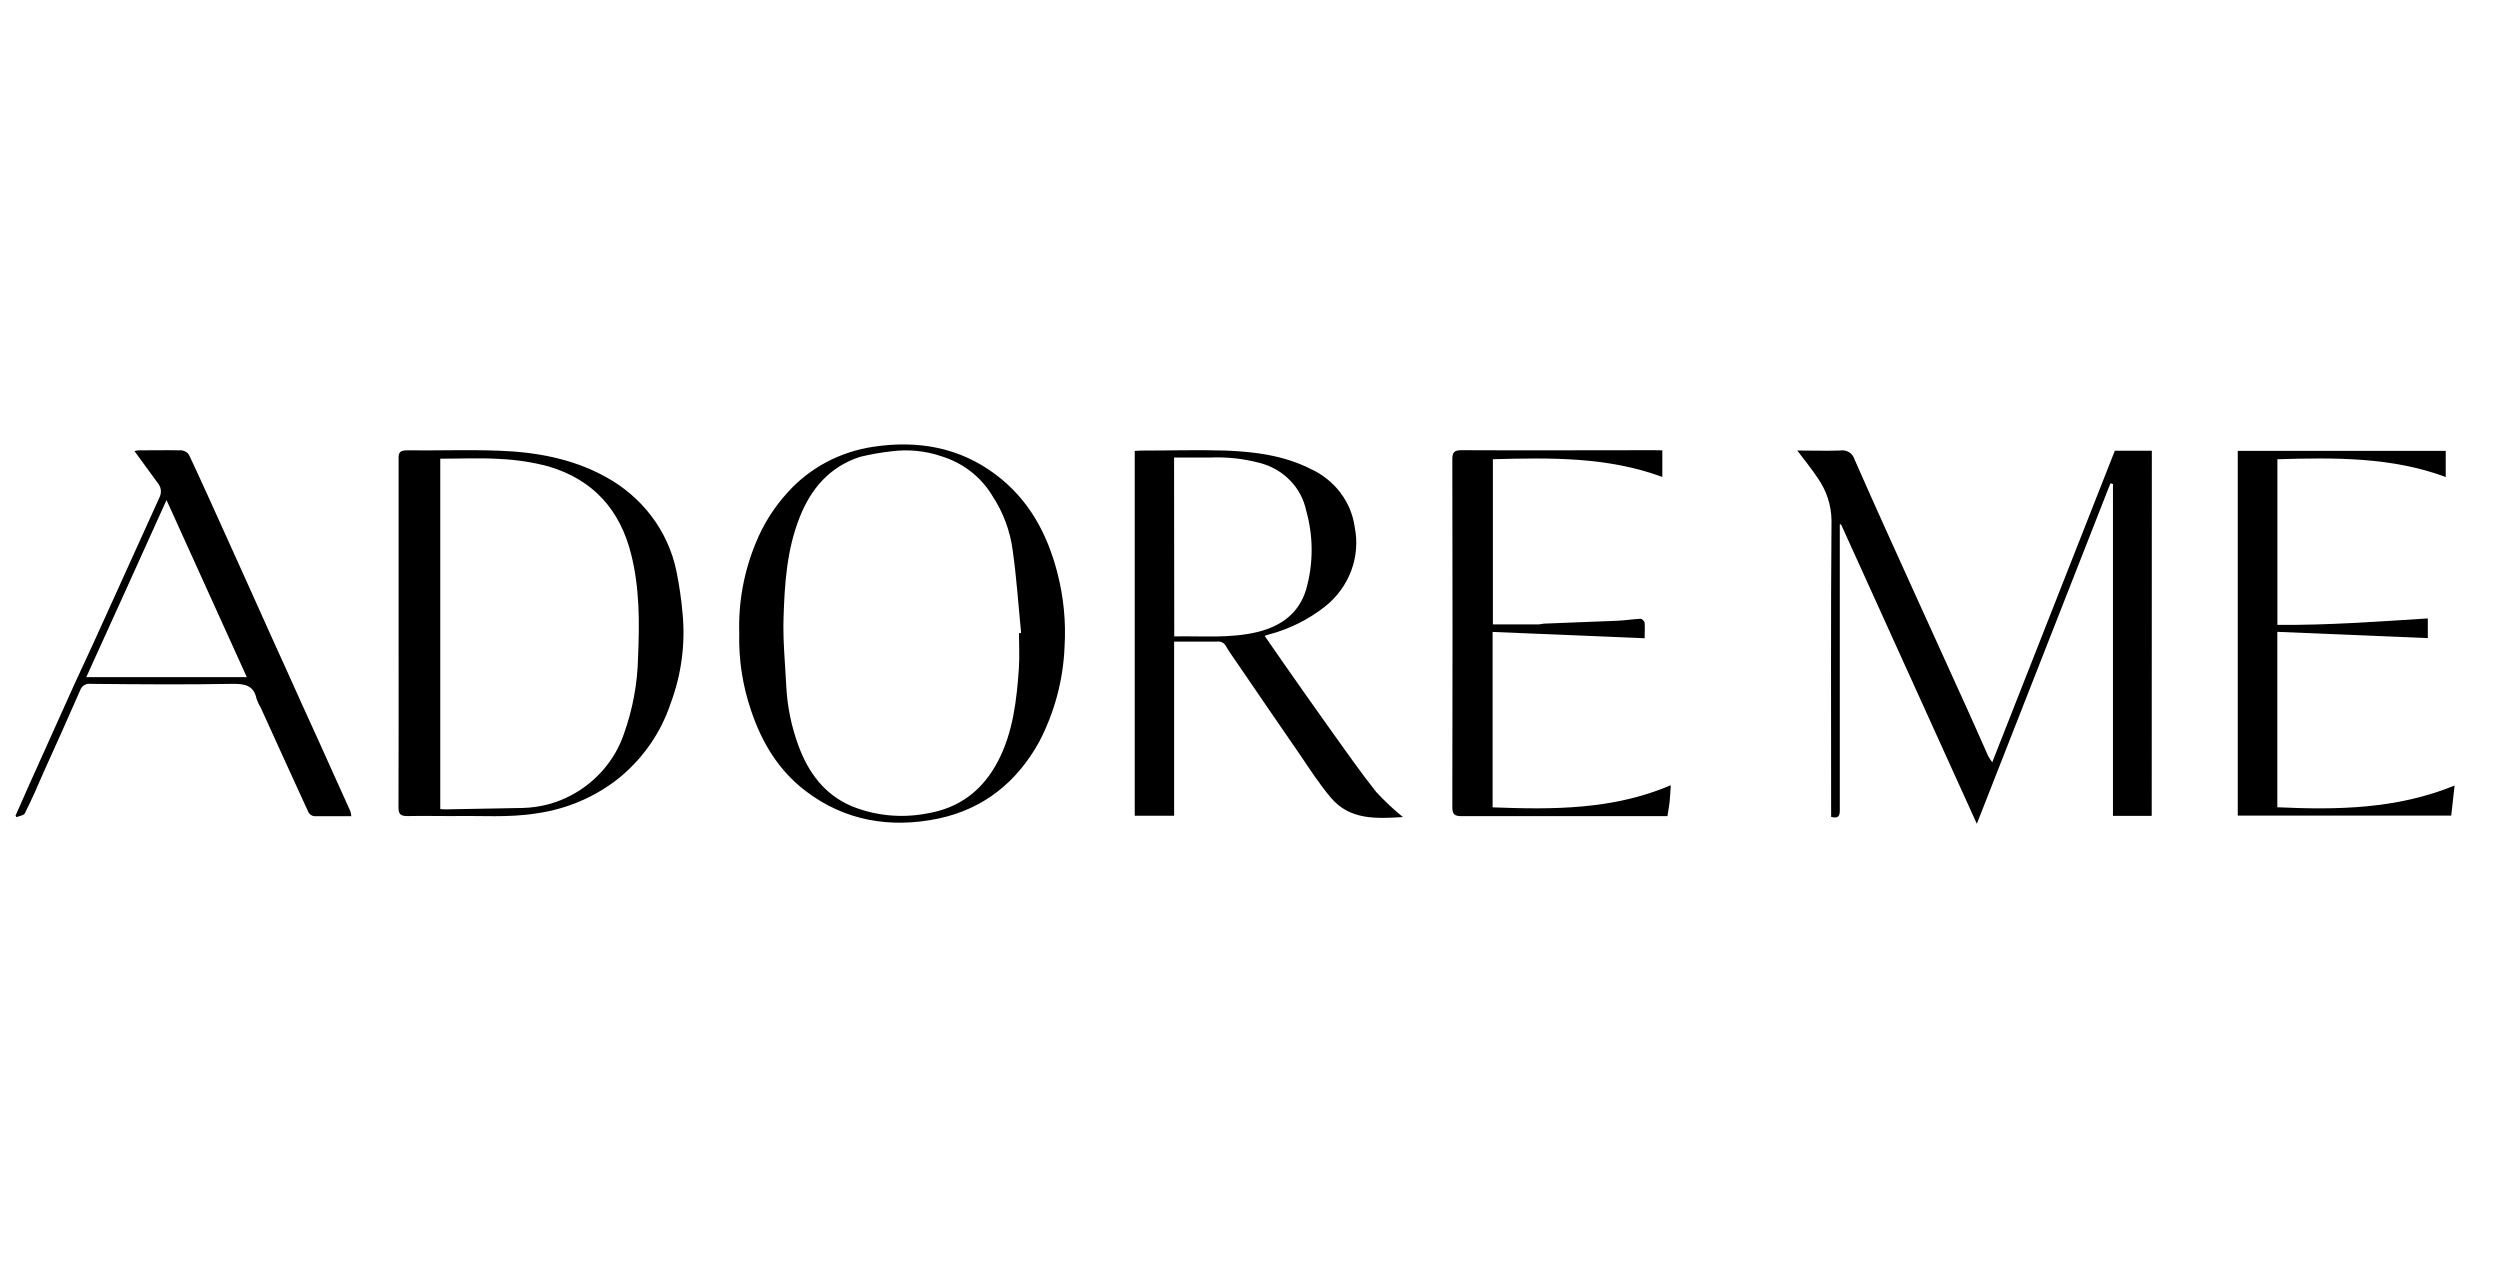 <svg width="86" height="44" viewBox="0 0 86 44" fill="none" xmlns="http://www.w3.org/2000/svg">
<g clip-path="url(#clip0_28819_138607)">
<g clip-path="url(#clip1_28819_138607)">
<path d="M74.019 28.065H72.686V16.65L72.599 16.625C71.075 20.508 69.551 24.392 68.003 28.339L63.333 18.04H63.289V18.298C63.289 21.495 63.289 24.691 63.289 27.886C63.289 28.089 63.223 28.16 62.991 28.101V27.827C62.991 24.518 62.977 21.208 63.004 17.899C62.997 17.385 62.835 16.884 62.537 16.456C62.325 16.133 62.079 15.834 61.826 15.498C62.319 15.498 62.807 15.514 63.291 15.498C63.399 15.479 63.511 15.499 63.604 15.554C63.697 15.61 63.765 15.698 63.794 15.799C64.488 17.38 65.203 18.951 65.917 20.524C66.501 21.813 67.086 23.101 67.672 24.39C67.918 24.931 68.156 25.477 68.398 26.018C68.439 26.088 68.484 26.156 68.534 26.221C69.95 22.624 71.351 19.067 72.75 15.506H74.023L74.019 28.065Z" fill="black"/>
<path d="M43.504 21.875C43.731 22.204 43.941 22.509 44.153 22.811C44.712 23.606 45.266 24.402 45.832 25.191C46.327 25.881 46.813 26.579 47.342 27.244C47.626 27.553 47.933 27.841 48.261 28.107C47.356 28.162 46.442 28.215 45.792 27.452C45.397 26.99 45.07 26.477 44.731 25.979C43.994 24.915 43.266 23.844 42.536 22.778C42.413 22.597 42.283 22.42 42.175 22.231C42.149 22.177 42.106 22.133 42.053 22.104C41.999 22.075 41.937 22.063 41.876 22.07C41.392 22.07 40.91 22.07 40.39 22.07V28.062H39.035V15.51C39.112 15.51 39.192 15.5 39.275 15.5C40.241 15.5 41.209 15.469 42.175 15.5C43.177 15.54 44.17 15.669 45.081 16.129C45.49 16.314 45.843 16.596 46.109 16.947C46.375 17.297 46.545 17.707 46.603 18.137C46.703 18.637 46.661 19.153 46.482 19.632C46.303 20.111 45.994 20.536 45.586 20.861C45.013 21.313 44.347 21.644 43.631 21.832C43.597 21.838 43.574 21.848 43.504 21.875ZM40.394 21.893C41.368 21.873 42.324 21.968 43.26 21.74C44.081 21.537 44.684 21.093 44.93 20.279C45.184 19.388 45.184 18.447 44.93 17.555C44.849 17.169 44.658 16.813 44.378 16.526C44.098 16.238 43.74 16.031 43.344 15.927C42.779 15.776 42.192 15.713 41.606 15.74C41.203 15.74 40.799 15.74 40.388 15.74L40.394 21.893Z" fill="black"/>
<path d="M13.712 21.783C13.712 19.783 13.712 17.783 13.712 15.783C13.7 15.557 13.772 15.492 14.007 15.492C15.069 15.504 16.113 15.465 17.164 15.504C18.438 15.551 19.673 15.773 20.794 16.383C21.428 16.721 21.978 17.187 22.405 17.749C22.832 18.312 23.126 18.956 23.267 19.639C23.365 20.117 23.436 20.6 23.479 21.085C23.583 22.141 23.442 23.206 23.067 24.204C22.745 25.174 22.154 26.041 21.356 26.713C20.536 27.388 19.533 27.827 18.463 27.979C17.497 28.136 16.525 28.052 15.555 28.073C15.045 28.073 14.536 28.062 14.027 28.073C13.787 28.073 13.708 28.018 13.708 27.776C13.717 25.784 13.712 23.783 13.712 21.783ZM15.145 15.779V27.832C15.203 27.832 15.243 27.843 15.285 27.843L17.973 27.794C18.569 27.781 19.152 27.627 19.671 27.346C20.517 26.888 21.155 26.143 21.458 25.259C21.764 24.407 21.93 23.514 21.949 22.613C22 21.423 22.006 20.229 21.709 19.055C21.329 17.551 20.424 16.509 18.875 16.047C18.33 15.901 17.77 15.814 17.204 15.789C16.525 15.746 15.841 15.779 15.145 15.779Z" fill="black"/>
<path d="M25.43 21.777C25.398 20.717 25.591 19.662 25.999 18.676C26.256 18.04 26.627 17.451 27.096 16.938C27.853 16.094 28.901 15.536 30.049 15.368C31.569 15.14 33 15.386 34.246 16.32C35.399 17.185 36.021 18.355 36.369 19.687C36.588 20.523 36.673 21.387 36.621 22.247C36.576 23.384 36.279 24.499 35.749 25.517C34.995 26.882 33.858 27.828 32.265 28.162C30.62 28.5 29.062 28.237 27.718 27.214C26.782 26.502 26.207 25.541 25.844 24.461C25.546 23.596 25.406 22.688 25.43 21.777ZM35.053 21.777H35.127C35.033 20.833 34.972 19.885 34.838 18.947C34.753 18.271 34.511 17.622 34.131 17.046C33.745 16.403 33.122 15.922 32.384 15.695C31.832 15.507 31.241 15.449 30.661 15.526C30.298 15.566 29.938 15.63 29.584 15.716C28.523 16.061 27.886 16.831 27.504 17.807C27.065 18.918 26.99 20.088 26.954 21.254C26.929 22.027 27.007 22.803 27.046 23.576C27.079 24.287 27.222 24.99 27.47 25.661C27.808 26.569 28.351 27.332 29.308 27.737C30.113 28.061 30.999 28.149 31.856 27.989C33.03 27.804 33.826 27.159 34.337 26.172C34.849 25.185 34.974 24.082 35.05 22.986C35.076 22.591 35.053 22.182 35.053 21.775V21.777Z" fill="black"/>
<path d="M57.184 15.492V16.407C55.297 15.711 53.337 15.744 51.355 15.797V21.48H52.913C52.979 21.48 53.044 21.457 53.11 21.453C53.959 21.421 54.796 21.39 55.639 21.354C55.906 21.341 56.171 21.299 56.439 21.286C56.483 21.286 56.568 21.366 56.575 21.415C56.59 21.592 56.575 21.769 56.575 21.956L51.346 21.738V27.773C53.425 27.852 55.492 27.859 57.475 27.012C57.46 27.236 57.453 27.401 57.437 27.566C57.419 27.73 57.39 27.883 57.36 28.076H57.105C54.832 28.076 52.556 28.076 50.283 28.076C50.017 28.076 49.96 27.999 49.96 27.757C49.969 23.773 49.969 19.789 49.96 15.805C49.96 15.565 50.017 15.485 50.283 15.487C52.488 15.498 54.696 15.487 56.902 15.487L57.184 15.492Z" fill="black"/>
<path d="M76.979 15.509H84.133V16.409C82.277 15.719 80.312 15.739 78.342 15.798V21.495C80.053 21.512 81.761 21.384 83.517 21.274V21.951L78.34 21.735V27.77C80.403 27.864 82.447 27.836 84.438 27.022C84.396 27.396 84.36 27.718 84.322 28.057H76.979V15.509Z" fill="black"/>
<path d="M12.084 28.077C11.646 28.077 11.222 28.077 10.81 28.077C10.77 28.071 10.731 28.057 10.697 28.035C10.663 28.013 10.635 27.985 10.615 27.951C10.063 26.752 9.519 25.552 8.974 24.353C8.913 24.254 8.863 24.148 8.825 24.038C8.732 23.58 8.43 23.519 7.991 23.525C6.369 23.554 4.749 23.54 3.128 23.525C3.052 23.513 2.974 23.526 2.907 23.564C2.841 23.601 2.79 23.659 2.765 23.729C2.357 24.669 1.939 25.59 1.523 26.514C1.31 27.005 1.098 27.499 0.852 27.981C0.818 28.05 0.665 28.069 0.568 28.11L0.534 28.059C0.682 27.723 0.829 27.385 0.979 27.052C1.51 25.871 2.041 24.692 2.571 23.513C2.996 22.599 3.421 21.682 3.826 20.774C4.385 19.545 4.942 18.316 5.497 17.087C5.532 17.007 5.543 16.919 5.529 16.833C5.515 16.747 5.476 16.667 5.416 16.601L4.626 15.518C4.669 15.506 4.713 15.497 4.758 15.492C5.25 15.492 5.743 15.482 6.244 15.492C6.297 15.497 6.348 15.514 6.393 15.541C6.438 15.568 6.475 15.605 6.503 15.649C6.927 16.55 7.335 17.46 7.745 18.367C8.05 19.045 8.355 19.719 8.657 20.388C9.082 21.337 9.51 22.287 9.942 23.236C10.283 23.999 10.629 24.758 10.976 25.519C11.322 26.28 11.691 27.117 12.052 27.904C12.069 27.96 12.08 28.018 12.084 28.077ZM8.49 23.293L5.728 17.201C4.796 19.262 3.892 21.271 2.968 23.293H8.49Z" fill="black"/>
</g>
</g>
<defs>
<clipPath id="clip0_28819_138607">
<rect width="85" height="44" fill="white" transform="translate(0.021)"/>
</clipPath>
<clipPath id="clip1_28819_138607">
<rect width="83.898" height="13.051" fill="white" transform="translate(0.534 15.288)"/>
</clipPath>
</defs>
</svg>
